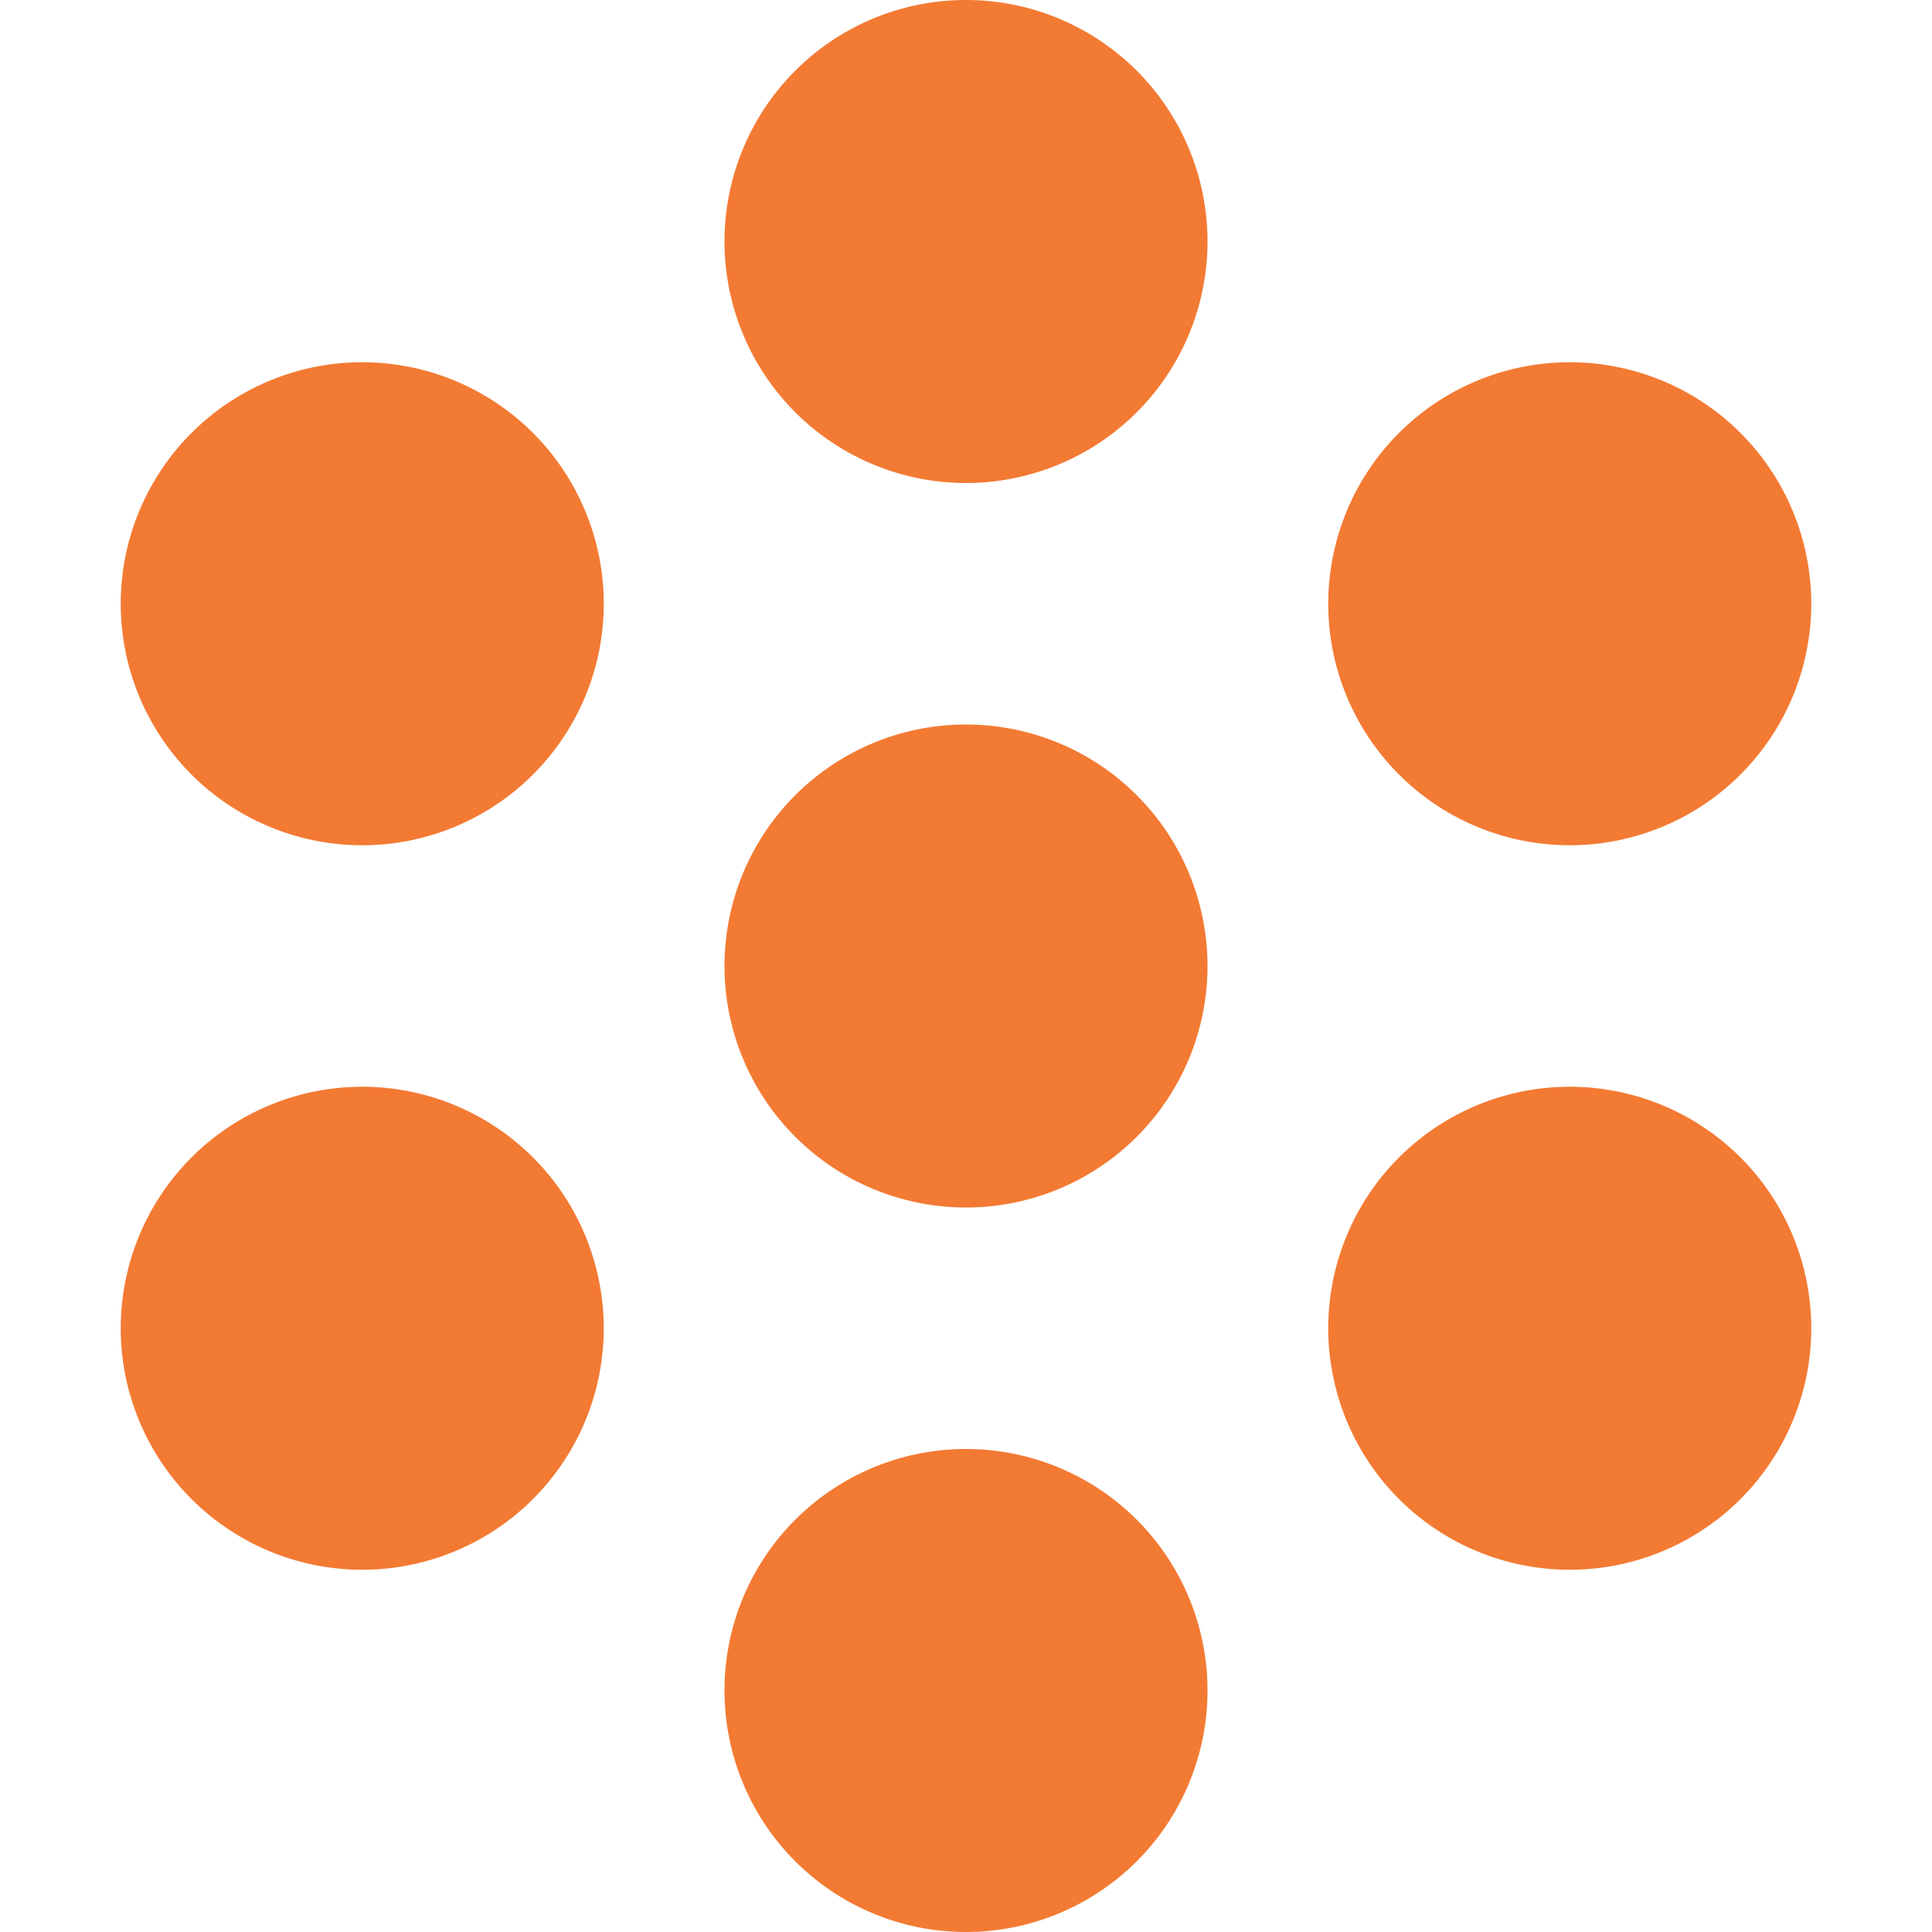 <svg id="Layer_1" data-name="Layer 1" xmlns="http://www.w3.org/2000/svg" viewBox="0 0 16 16"><defs><style>.cls-1{fill:none;}.cls-2{fill:#f37a33;}</style></defs><title>icon-dry-goods</title><rect class="cls-1" width="16" height="16"/><path class="cls-2" d="M8,0a2,2,0,1,0,2,2A2,2,0,0,0,8,0ZM8,6a2,2,0,1,0,2,2A2,2,0,0,0,8,6Zm0,6a2,2,0,1,0,2,2A2,2,0,0,0,8,12Zm5-3a2,2,0,1,0,2,2A2,2,0,0,0,13,9Zm0-2a2,2,0,1,0-2-2A2,2,0,0,0,13,7ZM3,3A2,2,0,1,0,5,5,2,2,0,0,0,3,3ZM3,9a2,2,0,1,0,2,2A2,2,0,0,0,3,9Z"/></svg>
